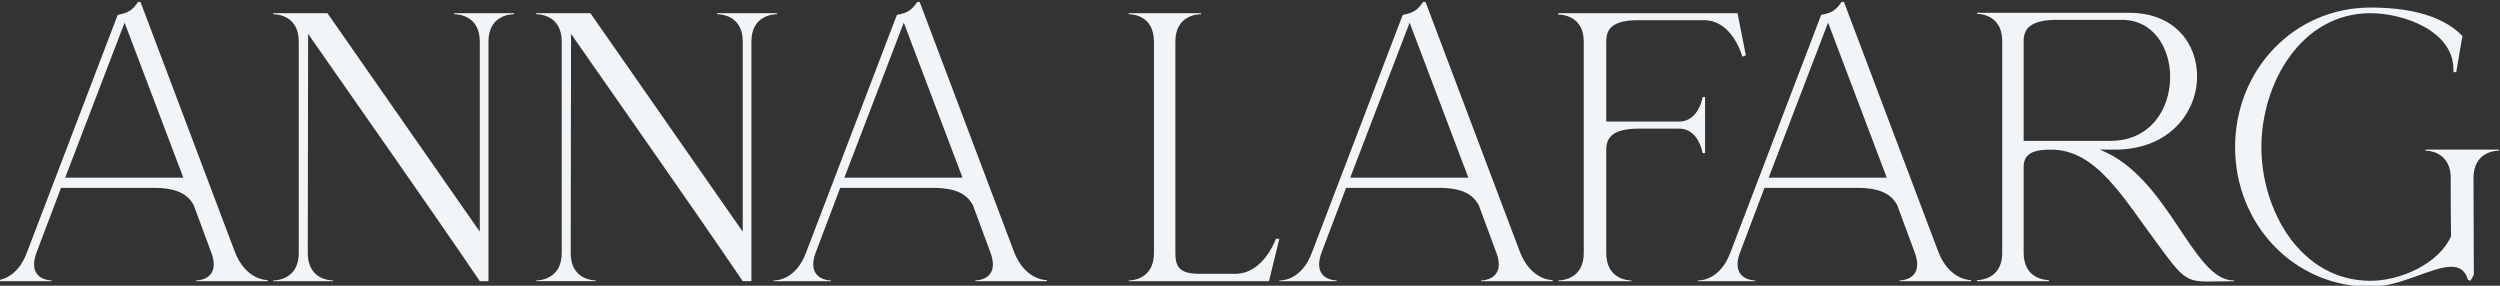 <svg xmlns="http://www.w3.org/2000/svg" width="350" height="40" viewBox="0 0 350 40" fill="none">
<rect x="0" y="0" width="350" height="40" fill="#333333" stroke="none"/>
<path d="M151.808 -59.897C151.711 -59.897 150.143 -59.93 150.143 -61.421C150.143 -61.719 150.209 -62.116 150.404 -62.613L152.687 -68.643H161.468C163.815 -68.643 164.73 -67.913 165.218 -67.021L166.849 -62.613C167.044 -62.116 167.11 -61.719 167.11 -61.421C167.11 -59.93 165.544 -59.897 165.446 -59.897V-59.83H172.2V-59.93C172.005 -59.93 170.113 -59.996 169.1 -62.613C166.131 -70.499 163.161 -78.35 160.193 -86.201H159.964C159.377 -85.338 158.986 -85.175 158.04 -84.977L149.458 -62.515C148.512 -59.997 146.751 -59.898 146.422 -59.898H146.39V-59.831H151.807V-59.897H151.808ZM158.693 -84.246L164.24 -69.603H153.081L158.693 -84.246ZM184.461 -59.914C184.233 -59.914 182.079 -59.982 182.079 -62.501L182.111 -83.204C187.529 -75.419 193.01 -67.668 198.327 -59.849H199.144V-82.476C199.144 -84.96 201.233 -85.06 201.525 -85.06H201.557V-85.159H195.913V-85.06H195.945C196.239 -85.06 198.326 -84.96 198.326 -82.476V-64.52L183.937 -85.158H178.814V-85.06H178.847C179.142 -85.06 181.229 -84.96 181.229 -82.476V-62.501C181.229 -59.982 179.041 -59.914 178.814 -59.914V-59.848H184.459L184.461 -59.914ZM164.446 -50.995H164.479C164.773 -50.995 166.861 -50.895 166.861 -48.411V-30.455L152.472 -51.093H147.349V-50.994H147.381C147.674 -50.994 149.764 -50.894 149.764 -48.41V-28.433C149.764 -25.915 147.579 -25.848 147.35 -25.848V-25.782H152.994V-25.848C152.767 -25.848 150.614 -25.915 150.614 -28.433L150.644 -49.137C156.064 -41.353 161.545 -33.601 166.862 -25.783H167.679V-48.411C167.679 -50.895 169.766 -50.995 170.059 -50.995H170.092V-51.095H164.447L164.446 -50.995ZM181.986 -25.778C181.89 -25.778 180.323 -25.811 180.323 -27.303C180.323 -27.601 180.387 -27.999 180.583 -28.496L182.866 -34.525H191.644C193.994 -34.525 194.909 -33.797 195.397 -32.903L197.027 -28.496C197.224 -27.999 197.29 -27.601 197.29 -27.303C197.29 -25.811 195.723 -25.778 195.625 -25.778V-25.712H202.379V-25.811C202.183 -25.811 200.292 -25.879 199.279 -28.496C196.309 -36.382 193.341 -44.233 190.371 -52.082H190.144C189.557 -51.221 189.165 -51.057 188.219 -50.859L179.637 -28.398C178.69 -25.88 176.93 -25.779 176.603 -25.779H176.571V-25.713H181.987L181.986 -25.778ZM188.871 -50.129L194.418 -35.486H183.259L188.871 -50.129ZM210.395 -92.288H138.686V-19.399H210.395V-92.288ZM209.982 -19.819H139.1V-91.868H209.982V-19.819ZM212.147 -94.025H136.934V-17.663H212.147V-94.025ZM211.734 -18.083H137.348V-93.604H211.734V-18.083ZM32.873 35.24C28.473 23.55 24.07 11.911 19.67 0.274H19.331C18.459 1.55 17.88 1.796 16.476 2.09L3.755 35.386C2.351 39.117 -0.259 39.265 -0.744 39.265H-0.793V39.364H7.236V39.265C7.091 39.265 4.77 39.216 4.77 37.007C4.77 36.565 4.868 35.974 5.156 35.24L8.543 26.301H21.555C25.037 26.301 26.39 27.382 27.117 28.707L29.535 35.24C29.826 35.974 29.923 36.565 29.923 37.007C29.923 39.216 27.601 39.265 27.455 39.265V39.364H37.469V39.216C37.179 39.217 34.373 39.118 32.873 35.24ZM9.124 24.877L17.444 3.171L25.667 24.877H9.124ZM63.592 1.992H63.641C64.077 1.992 67.172 2.141 67.172 5.822V32.437L45.841 1.847H38.248V1.992H38.297C38.734 1.992 41.827 2.141 41.827 5.822V35.435C41.827 39.167 38.588 39.265 38.249 39.265V39.364H46.617V39.265C46.279 39.265 43.087 39.167 43.087 35.435L43.136 4.743C51.164 16.283 59.291 27.773 67.175 39.364H68.384V5.822C68.384 2.141 71.48 1.992 71.916 1.992H71.965V1.847H63.596V1.992H63.592ZM108.773 1.992V1.847H100.405V1.992H100.454C100.89 1.992 103.985 2.141 103.985 5.822V32.437L82.655 1.845H75.061V1.991H75.109C75.543 1.991 78.642 2.139 78.642 5.821V35.434C78.642 39.166 75.4 39.264 75.062 39.264V39.363H83.429V39.264C83.089 39.264 79.899 39.166 79.899 35.434L79.947 4.742C87.977 16.282 96.102 27.772 103.987 39.363H105.197V5.821C105.197 2.139 108.292 1.991 108.728 1.991H108.773V1.992ZM141.96 35.24C137.557 23.55 133.155 11.911 128.754 0.274H128.415C127.545 1.55 126.964 1.796 125.561 2.09L112.839 35.386C111.436 39.117 108.823 39.265 108.341 39.265H108.293V39.364H116.323V39.265C116.178 39.265 113.855 39.216 113.855 37.007C113.855 36.565 113.952 35.974 114.243 35.24L117.627 26.301H130.638C134.121 26.301 135.475 27.382 136.201 28.707L138.62 35.24C138.91 35.974 139.007 36.565 139.007 37.007C139.007 39.216 136.685 39.265 136.539 39.265V39.364H146.551V39.216C146.264 39.217 143.458 39.118 141.96 35.24ZM118.21 24.877L126.53 3.171L134.753 24.877H118.21ZM172.919 38.335H167.937C165.18 38.335 164.552 37.4 164.552 35.436V5.824C164.552 2.142 167.647 1.994 168.082 1.994H168.132V1.848H158.021V1.994H158.07C158.506 1.994 161.552 2.142 161.552 5.824V35.436C161.552 39.169 158.36 39.266 158.021 39.266V39.366H177.657L179.108 33.422H178.624C178.626 33.422 176.933 38.335 172.919 38.335ZM212.777 35.24C208.376 23.55 203.974 11.911 199.573 0.274H199.234C198.362 1.55 197.783 1.796 196.38 2.09L183.658 35.386C182.255 39.117 179.645 39.265 179.162 39.265H179.111V39.364H187.141V39.265C186.997 39.265 184.675 39.216 184.675 37.007C184.675 36.565 184.771 35.974 185.061 35.24L188.448 26.301H201.46C204.94 26.301 206.296 27.382 207.021 28.707L209.439 35.24C209.731 35.974 209.827 36.565 209.827 37.007C209.827 39.216 207.505 39.265 207.359 39.265V39.364H217.373V39.216C217.083 39.217 214.278 39.118 212.777 35.24ZM189.028 24.877L197.347 3.171L205.571 24.877H189.028ZM238.708 21.439V13.581H238.368C238.368 13.581 237.837 17.017 235.082 17.017H224.874V5.822C224.874 4.25 225.506 2.974 228.84 2.828H238.562C242.578 2.828 243.932 7.936 243.932 7.936L244.416 7.739L243.255 1.847H218.152V2.041H218.2C218.635 2.041 221.728 2.189 221.728 5.822V35.435C221.728 39.167 218.489 39.265 218.15 39.265V39.364H228.404V39.265C228.066 39.265 224.873 39.167 224.873 35.435V20.997C224.873 19.376 225.601 18.003 229.518 18.003H235.082C237.837 18.003 238.368 21.439 238.368 21.439H238.708ZM271.36 35.24C266.957 23.55 262.557 11.911 258.154 0.274H257.817C256.948 1.55 256.364 1.796 254.963 2.09L242.244 35.386C240.839 39.117 238.227 39.265 237.745 39.265H237.694V39.364H245.724V39.265C245.578 39.265 243.258 39.216 243.258 37.007C243.258 36.565 243.354 35.974 243.644 35.24L247.029 26.301H260.043C263.523 26.301 264.879 27.382 265.604 28.707L268.022 35.24C268.312 35.974 268.407 36.565 268.407 37.007C268.407 39.216 266.09 39.265 265.942 39.265V39.364H275.953V39.216C275.666 39.217 272.861 39.118 271.36 35.24ZM247.611 24.877L255.93 3.171L264.151 24.877H247.611ZM293.952 20.948H296.274C303.82 20.851 307.592 15.644 307.592 10.684C307.592 6.117 304.45 1.796 298.112 1.796H276.781V1.941H276.827C277.119 1.941 280.214 2.041 280.31 5.577V35.583C280.214 39.117 277.119 39.216 276.827 39.216H276.781V39.364H286.841V39.216C286.501 39.216 283.31 39.117 283.31 35.386V23.355C283.31 21.243 285.148 20.949 287.133 20.949H287.178C293.369 20.949 297.094 27.43 301.885 33.915C305.511 38.876 305.993 39.415 309.189 39.415L312.767 39.367V39.267H312.717C306.915 39.266 303.626 24.68 293.952 20.948ZM283.31 19.721V5.774C283.31 4.153 284.086 2.777 288.005 2.777H297.047C301.496 2.777 303.82 6.707 303.82 10.784C303.82 15.203 301.11 19.721 295.453 19.721H283.31ZM339.567 20.948V21.096H339.617C339.906 21.096 342.855 21.194 343.097 24.533C343.097 27.381 343.097 30.179 343.147 33.079C341.357 37.056 335.889 39.313 331.877 39.313C322.107 39.313 316.594 29.492 316.594 20.603C316.594 11.717 322.107 1.847 331.877 1.847C336.376 1.847 343.485 4.25 343.485 9.751V10.096H343.873L344.742 5.035C341.649 1.847 336.473 1.058 331.876 1.058C321.137 1.058 312.913 9.798 312.913 20.602C312.913 31.405 321.137 40.148 331.876 40.148C336.037 40.148 340.437 37.349 343.192 37.349C344.307 37.349 345.128 37.84 345.516 39.166L345.854 39.312L346.337 38.479L346.289 24.925C346.289 21.241 349.384 21.095 349.82 21.095H349.87V20.948H339.567ZM5.69 64.292C5.429 64.078 5.13 63.9 4.798 63.757C4.466 63.611 4.137 63.477 3.814 63.351C3.528 63.245 3.255 63.136 2.993 63.02C2.732 62.906 2.502 62.775 2.301 62.632C2.102 62.486 1.942 62.316 1.824 62.124C1.705 61.932 1.647 61.701 1.647 61.432C1.647 61.267 1.671 61.077 1.724 60.862C1.776 60.644 1.874 60.443 2.016 60.255C2.158 60.068 2.352 59.908 2.594 59.779C2.837 59.649 3.147 59.584 3.529 59.584C4.184 59.584 4.698 59.672 5.071 59.853C5.442 60.029 5.636 60.37 5.656 60.87H5.797V59.383C5.656 59.383 5.509 59.368 5.357 59.346C5.205 59.323 5.048 59.29 4.889 59.253C4.69 59.202 4.48 59.163 4.262 59.129C4.042 59.097 3.812 59.08 3.563 59.08C3.203 59.08 2.851 59.129 2.505 59.231C2.158 59.333 1.851 59.483 1.58 59.685C1.31 59.889 1.093 60.146 0.934 60.458C0.772 60.771 0.691 61.139 0.691 61.563C0.691 61.969 0.767 62.307 0.919 62.582C1.071 62.855 1.268 63.092 1.516 63.288C1.762 63.488 2.043 63.653 2.356 63.786C2.669 63.92 2.987 64.053 3.309 64.178C3.592 64.294 3.871 64.407 4.147 64.523C4.423 64.639 4.667 64.778 4.879 64.943C5.094 65.108 5.266 65.297 5.399 65.512C5.531 65.73 5.599 65.996 5.599 66.313C5.599 66.566 5.553 66.811 5.463 67.05C5.372 67.29 5.232 67.511 5.042 67.708C4.851 67.905 4.607 68.065 4.314 68.184C4.019 68.305 3.666 68.362 3.257 68.362C3.143 68.362 2.963 68.348 2.714 68.314C2.468 68.282 2.22 68.205 1.972 68.09C1.725 67.974 1.51 67.81 1.324 67.592C1.141 67.376 1.047 67.084 1.047 66.719H0.905V68.364C1.029 68.364 1.153 68.382 1.275 68.415C1.398 68.449 1.537 68.49 1.687 68.538C1.916 68.606 2.167 68.679 2.443 68.756C2.719 68.832 3.047 68.872 3.428 68.872C3.798 68.872 4.172 68.824 4.548 68.726C4.921 68.632 5.261 68.479 5.559 68.265C5.86 68.052 6.102 67.779 6.294 67.434C6.485 67.094 6.581 66.681 6.581 66.2C6.581 65.76 6.497 65.384 6.33 65.077C6.164 64.765 5.952 64.503 5.69 64.292ZM7.846 59.366H7.917C7.993 59.366 8.061 59.393 8.116 59.447C8.174 59.498 8.223 59.565 8.266 59.641C8.308 59.717 8.34 59.799 8.359 59.886C8.378 59.972 8.387 60.051 8.387 60.118V67.813C8.387 67.889 8.378 67.974 8.359 68.066C8.339 68.158 8.308 68.244 8.266 68.326C8.223 68.406 8.174 68.476 8.116 68.527C8.061 68.583 7.994 68.608 7.917 68.608H7.846V68.751H9.865V68.608H9.794C9.719 68.608 9.655 68.581 9.601 68.52C9.55 68.462 9.502 68.396 9.46 68.319C9.417 68.243 9.386 68.158 9.368 68.066C9.349 67.974 9.34 67.891 9.34 67.813V60.118C9.34 60.05 9.351 59.972 9.375 59.879C9.398 59.787 9.428 59.706 9.467 59.634C9.504 59.562 9.552 59.498 9.609 59.447C9.666 59.393 9.727 59.366 9.794 59.366H9.865V59.222H7.846V59.366ZM17.248 59.366H17.319C17.395 59.366 17.461 59.393 17.517 59.447C17.574 59.498 17.623 59.565 17.666 59.641C17.71 59.717 17.743 59.799 17.766 59.886C17.79 59.972 17.801 60.051 17.801 60.118V67.483L12.639 59.221H11.203V59.365H11.274C11.368 59.365 11.449 59.392 11.518 59.445C11.582 59.496 11.635 59.564 11.672 59.64C11.712 59.716 11.737 59.798 11.75 59.885C11.763 59.971 11.77 60.05 11.77 60.117V67.812C11.77 67.888 11.76 67.972 11.736 68.065C11.713 68.157 11.68 68.24 11.644 68.317C11.604 68.393 11.555 68.461 11.495 68.519C11.433 68.577 11.367 68.607 11.302 68.607H11.232V68.75H12.81V68.607H12.738C12.662 68.607 12.597 68.577 12.539 68.519C12.484 68.461 12.434 68.394 12.39 68.317C12.347 68.24 12.317 68.157 12.299 68.065C12.279 67.972 12.269 67.889 12.269 67.812V60.464L17.418 68.75H18.3V60.117C18.3 60.049 18.308 59.971 18.329 59.885C18.348 59.798 18.378 59.716 18.422 59.64C18.462 59.564 18.513 59.496 18.57 59.445C18.628 59.392 18.691 59.365 18.768 59.365H18.841V59.221H17.249V59.366H17.248ZM27.21 67.625C27.015 67.829 26.802 67.987 26.576 68.094C26.349 68.206 26.117 68.282 25.886 68.319C25.654 68.355 25.453 68.377 25.282 68.377C24.684 68.377 24.129 68.25 23.616 67.995C23.106 67.74 22.656 67.402 22.273 66.982C21.889 66.565 21.588 66.083 21.369 65.539C21.151 64.995 21.044 64.439 21.044 63.872C21.044 63.371 21.126 62.866 21.291 62.355C21.457 61.845 21.712 61.385 22.051 60.977C22.394 60.567 22.822 60.236 23.338 59.979C23.856 59.724 24.465 59.597 25.167 59.597C25.385 59.597 25.609 59.621 25.841 59.662C26.074 59.706 26.292 59.781 26.495 59.886C26.698 59.991 26.877 60.144 27.03 60.341C27.181 60.538 27.286 60.785 27.343 61.084H27.485V59.481C27.371 59.481 27.256 59.469 27.138 59.447C27.019 59.422 26.888 59.386 26.748 59.337C26.548 59.279 26.323 59.221 26.07 59.164C25.818 59.106 25.537 59.079 25.224 59.079C24.352 59.079 23.594 59.222 22.948 59.509C22.305 59.799 21.771 60.178 21.345 60.647C20.92 61.11 20.604 61.638 20.399 62.226C20.194 62.812 20.089 63.405 20.089 64.002C20.089 64.598 20.193 65.188 20.399 65.772C20.604 66.353 20.915 66.877 21.331 67.337C21.745 67.798 22.266 68.175 22.891 68.462C23.517 68.751 24.242 68.895 25.068 68.895C25.4 68.895 25.714 68.868 26.012 68.809C26.312 68.751 26.584 68.689 26.831 68.622C27.022 68.573 27.195 68.53 27.35 68.493C27.507 68.454 27.657 68.432 27.799 68.432V66.829H27.657C27.552 67.159 27.403 67.423 27.21 67.625ZM34.663 67.416C34.618 67.557 34.553 67.688 34.464 67.807C34.373 67.926 34.261 68.03 34.128 68.118C33.995 68.204 33.838 68.247 33.659 68.247H30.544V63.873H32.905C33.132 63.873 33.317 63.936 33.459 64.06C33.602 64.185 33.673 64.333 33.673 64.507H33.815V62.704H33.673C33.673 62.886 33.6 63.044 33.454 63.181C33.306 63.312 33.123 63.382 32.905 63.382H30.544V59.728H33.402C33.726 59.728 33.963 59.813 34.114 59.98C34.266 60.152 34.351 60.347 34.371 60.566H34.513V59.222H29.038V59.366H29.109C29.184 59.366 29.25 59.393 29.308 59.447C29.364 59.498 29.414 59.565 29.457 59.641C29.499 59.717 29.532 59.799 29.555 59.886C29.579 59.972 29.59 60.051 29.59 60.118V67.842C29.59 67.918 29.579 68.002 29.555 68.087C29.532 68.175 29.499 68.257 29.457 68.333C29.414 68.409 29.364 68.476 29.308 68.527C29.25 68.583 29.184 68.608 29.109 68.608H29.038V68.751H34.868V67.063H34.726C34.724 67.159 34.703 67.277 34.663 67.416ZM326.649 67.988C326.578 67.828 326.547 67.643 326.547 67.432V60.252C326.526 60.053 326.563 59.879 326.656 59.729C326.75 59.578 326.876 59.469 327.032 59.4V58.995L323.593 60.208V60.747L325.276 60.208C325.345 60.178 325.399 60.164 325.441 60.164C325.539 60.164 325.587 60.215 325.587 60.312V67.492C325.587 67.691 325.553 67.864 325.491 68.009C325.427 68.155 325.276 68.227 325.039 68.227V68.378H327.121V68.227C326.875 68.226 326.717 68.148 326.649 67.988ZM334.236 60.306C333.98 59.952 333.652 59.669 333.253 59.461C332.856 59.25 332.377 59.145 331.814 59.145C331.314 59.145 330.871 59.236 330.495 59.415C330.115 59.592 329.797 59.832 329.542 60.128C329.287 60.422 329.095 60.758 328.968 61.139C328.838 61.518 328.776 61.905 328.776 62.292C328.776 62.684 328.836 63.063 328.961 63.432C329.083 63.803 329.269 64.132 329.521 64.414C329.77 64.698 330.084 64.928 330.464 65.104C330.842 65.277 331.285 65.366 331.785 65.366C332.18 65.366 332.551 65.315 332.9 65.215C333.249 65.116 333.566 64.938 333.853 64.678C333.803 65.004 333.712 65.364 333.58 65.748C333.448 66.132 333.263 66.491 333.032 66.817C332.802 67.15 332.523 67.415 332.199 67.614C331.874 67.816 331.499 67.913 331.077 67.913C330.881 67.954 330.671 67.913 330.45 67.794C330.229 67.674 330.039 67.515 329.882 67.315H329.734V68.394C329.715 68.394 329.741 68.397 329.816 68.409C329.889 68.418 329.959 68.428 330.028 68.436C330.147 68.46 330.311 68.482 330.516 68.512C330.724 68.541 330.895 68.556 331.034 68.556C331.761 68.556 332.379 68.393 332.886 68.062C333.391 67.734 333.801 67.305 334.111 66.782C334.422 66.257 334.645 65.661 334.782 64.996C334.921 64.333 334.99 63.672 334.99 63.011C334.99 62.501 334.928 62.013 334.805 61.543C334.682 61.074 334.491 60.663 334.236 60.306ZM333.919 63.431C333.834 63.7 333.706 63.943 333.535 64.15C333.365 64.362 333.148 64.528 332.88 64.653C332.615 64.777 332.308 64.841 331.954 64.841C331.591 64.841 331.27 64.76 330.992 64.6C330.711 64.44 330.477 64.229 330.285 63.963C330.094 63.698 329.948 63.402 329.842 63.072C329.74 62.743 329.689 62.406 329.689 62.066C329.689 61.767 329.73 61.473 329.814 61.184C329.896 60.894 330.025 60.635 330.195 60.411C330.366 60.187 330.578 60.008 330.829 59.871C331.078 59.737 331.37 59.669 331.703 59.669C332.077 59.669 332.408 59.757 332.696 59.934C332.985 60.107 333.232 60.332 333.433 60.605C333.634 60.88 333.787 61.193 333.889 61.543C333.992 61.893 334.045 62.243 334.045 62.592C334.045 62.882 334.001 63.162 333.919 63.431ZM341.483 60.306C341.227 59.952 340.902 59.669 340.502 59.461C340.103 59.25 339.624 59.145 339.063 59.145C338.561 59.145 338.121 59.236 337.742 59.415C337.364 59.594 337.044 59.832 336.789 60.128C336.534 60.422 336.342 60.758 336.215 61.139C336.087 61.519 336.023 61.905 336.023 62.292C336.023 62.684 336.085 63.063 336.208 63.432C336.33 63.803 336.518 64.132 336.768 64.414C337.019 64.698 337.334 64.928 337.713 65.104C338.092 65.277 338.532 65.366 339.034 65.366C339.426 65.366 339.798 65.315 340.149 65.215C340.499 65.116 340.815 64.938 341.1 64.678C341.05 65.004 340.959 65.364 340.827 65.748C340.695 66.132 340.511 66.491 340.281 66.817C340.049 67.15 339.772 67.415 339.446 67.614C339.123 67.816 338.748 67.913 338.324 67.913C338.128 67.954 337.918 67.913 337.699 67.794C337.478 67.674 337.286 67.515 337.129 67.315H336.981V68.394C336.962 68.394 336.988 68.397 337.063 68.409C337.136 68.418 337.209 68.428 337.277 68.436C337.394 68.46 337.558 68.482 337.763 68.512C337.971 68.541 338.144 68.556 338.281 68.556C339.008 68.556 339.626 68.393 340.133 68.062C340.64 67.734 341.05 67.305 341.361 66.782C341.669 66.257 341.892 65.661 342.031 64.996C342.168 64.333 342.237 63.672 342.237 63.011C342.237 62.501 342.175 62.013 342.052 61.543C341.929 61.074 341.74 60.663 341.483 60.306ZM341.166 63.431C341.084 63.7 340.955 63.943 340.785 64.15C340.612 64.362 340.392 64.528 340.13 64.653C339.862 64.777 339.553 64.841 339.201 64.841C338.838 64.841 338.517 64.76 338.239 64.6C337.958 64.44 337.724 64.229 337.532 63.963C337.341 63.698 337.195 63.402 337.092 63.072C336.987 62.743 336.936 62.406 336.936 62.066C336.936 61.767 336.977 61.473 337.061 61.184C337.143 60.894 337.272 60.635 337.445 60.411C337.615 60.187 337.825 60.008 338.076 59.871C338.325 59.737 338.617 59.669 338.95 59.669C339.324 59.669 339.655 59.757 339.945 59.934C340.232 60.107 340.479 60.332 340.682 60.605C340.883 60.88 341.034 61.193 341.139 61.543C341.239 61.893 341.292 62.243 341.292 62.592C341.292 62.882 341.251 63.162 341.166 63.431ZM347.433 63.439C347.904 63.24 348.29 62.946 348.584 62.557C348.878 62.168 349.027 61.748 349.027 61.299C349.027 60.922 348.945 60.587 348.783 60.305C348.62 60.02 348.411 59.782 348.156 59.591C347.9 59.404 347.608 59.26 347.277 59.166C346.949 59.073 346.616 59.024 346.28 59.024C345.944 59.024 345.616 59.073 345.289 59.166C344.966 59.26 344.679 59.404 344.428 59.591C344.179 59.781 343.976 60.012 343.823 60.288C343.67 60.561 343.592 60.884 343.592 61.254C343.592 61.752 343.724 62.173 343.985 62.515C344.248 62.86 344.655 63.164 345.219 63.421C344.489 63.642 343.958 63.98 343.623 64.434C343.29 64.888 343.121 65.398 343.121 65.967C343.121 66.395 343.212 66.771 343.394 67.088C343.576 67.408 343.82 67.674 344.126 67.889C344.43 68.105 344.774 68.262 345.158 68.368C345.543 68.473 345.935 68.524 346.339 68.524C346.773 68.524 347.182 68.473 347.565 68.368C347.948 68.262 348.288 68.104 348.577 67.889C348.867 67.675 349.099 67.406 349.271 67.081C349.443 66.756 349.527 66.376 349.527 65.936C349.527 65.278 349.33 64.741 348.938 64.327C348.543 63.915 348.043 63.618 347.433 63.439ZM345.196 62.307C344.983 62.126 344.813 61.922 344.687 61.692C344.559 61.461 344.493 61.213 344.493 60.942C344.493 60.703 344.541 60.492 344.634 60.312C344.725 60.134 344.849 59.984 344.995 59.865C345.143 59.742 345.312 59.654 345.497 59.592C345.684 59.534 345.876 59.505 346.074 59.505C346.33 59.505 346.584 59.551 346.833 59.646C347.083 59.741 347.308 59.877 347.504 60.051C347.7 60.227 347.86 60.438 347.985 60.691C348.106 60.938 348.17 61.213 348.17 61.512C348.17 61.862 348.042 62.173 347.784 62.441C347.528 62.712 347.179 62.936 346.738 63.114C346.462 63.024 346.188 62.913 345.919 62.779C345.648 62.645 345.406 62.486 345.196 62.307ZM348.577 66.967C348.434 67.178 348.256 67.356 348.046 67.499C347.833 67.645 347.591 67.761 347.32 67.844C347.052 67.93 346.782 67.971 346.517 67.971C346.202 67.971 345.897 67.918 345.602 67.806C345.306 67.695 345.045 67.537 344.818 67.334C344.592 67.13 344.411 66.892 344.272 66.623C344.136 66.351 344.067 66.067 344.067 65.768C344.067 65.539 344.115 65.323 344.213 65.124C344.313 64.922 344.445 64.737 344.612 64.568C344.779 64.398 344.975 64.248 345.203 64.118C345.428 63.989 345.67 63.88 345.926 63.79C346.309 63.909 346.677 64.052 347.025 64.216C347.373 64.379 347.683 64.566 347.947 64.772C348.214 64.976 348.418 65.202 348.567 65.453C348.715 65.703 348.79 65.967 348.79 66.247C348.792 66.52 348.719 66.758 348.577 66.967Z" fill="#F2F5F7"/>
</svg>
